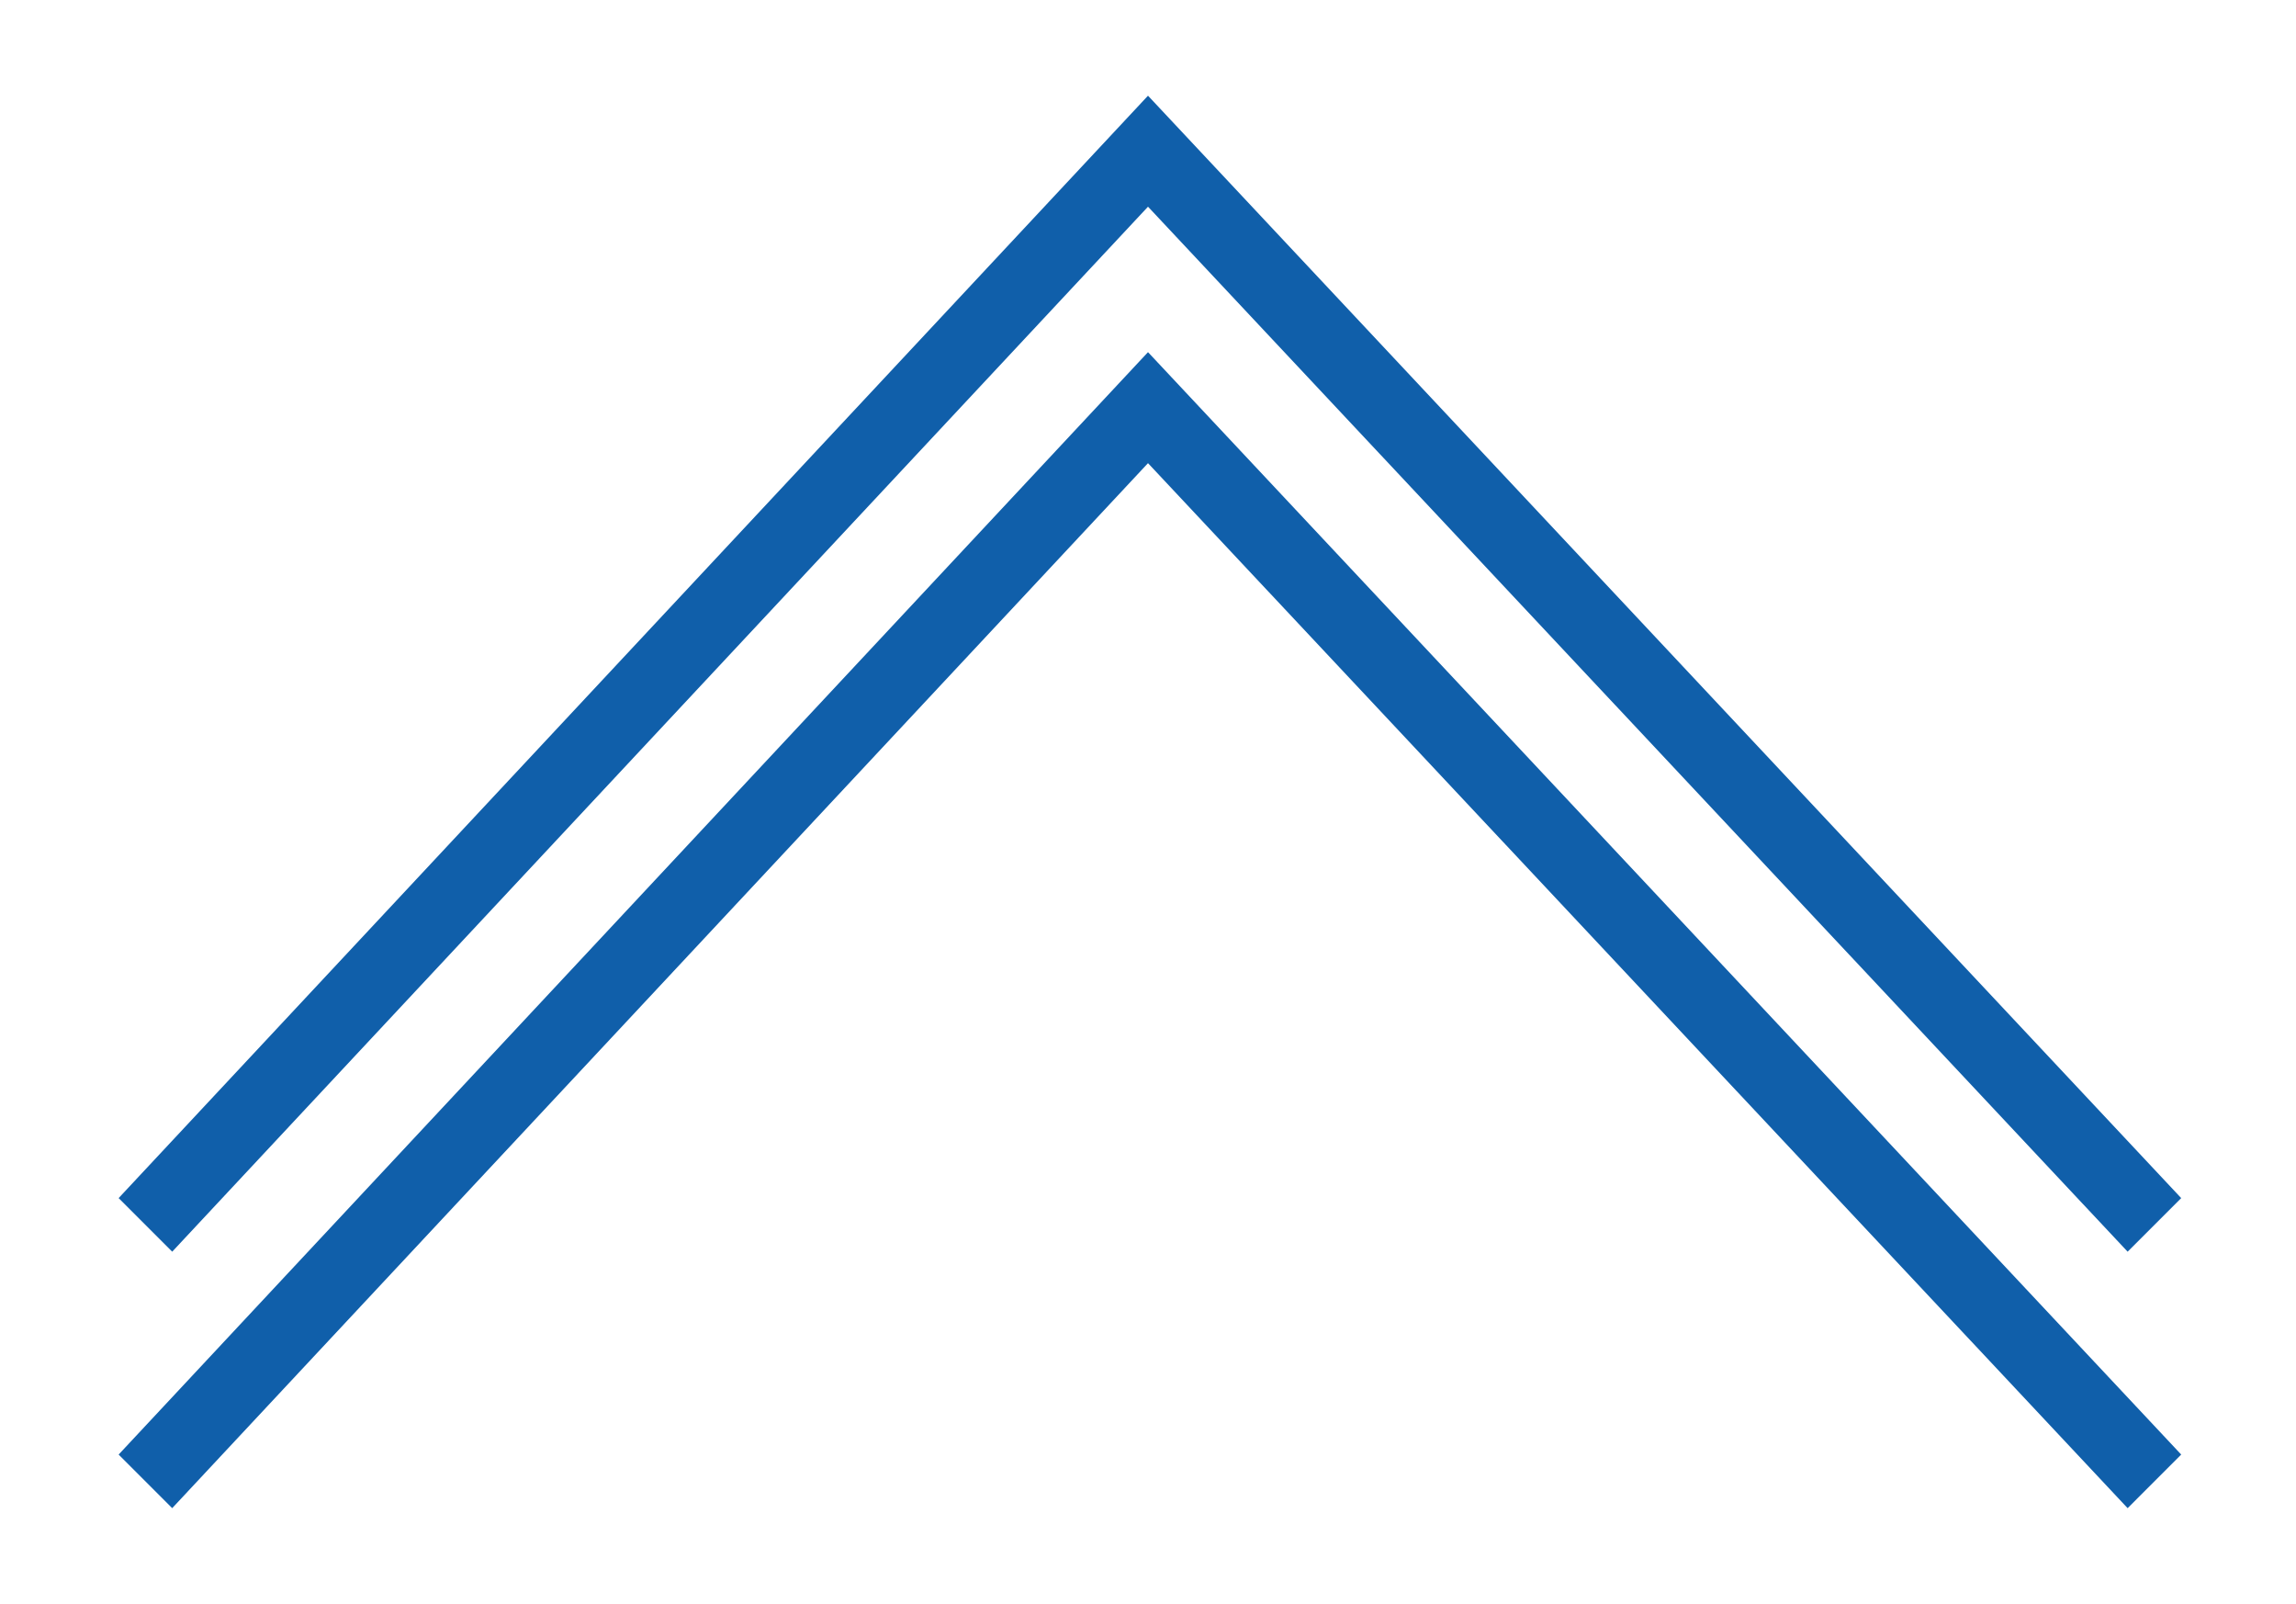 <?xml version="1.0" encoding="utf-8"?>
<!-- Generator: Adobe Illustrator 24.3.0, SVG Export Plug-In . SVG Version: 6.00 Build 0)  -->
<svg xmlns="http://www.w3.org/2000/svg" xmlns:xlink="http://www.w3.org/1999/xlink" version="1.1" id="Layer_1" x="0px" y="0px" viewBox="0 0 60 41.9" style="enable-background:new 0 0 60 41.9;" xml:space="preserve" width="60" height="41.9">
<style type="text/css">
	.st0{fill:#105FAA;}
</style>
<g>
	<polygon class="st0" points="57,31.3 55.6,32.7 30,5.4 4.5,32.7 3.1,31.3 30,2.5  "/>
</g>
<g>
	<polygon class="st0" points="57,38 55.6,39.4 30,12.1 4.5,39.4 3.1,38 30,9.2  "/>
</g>
</svg>
